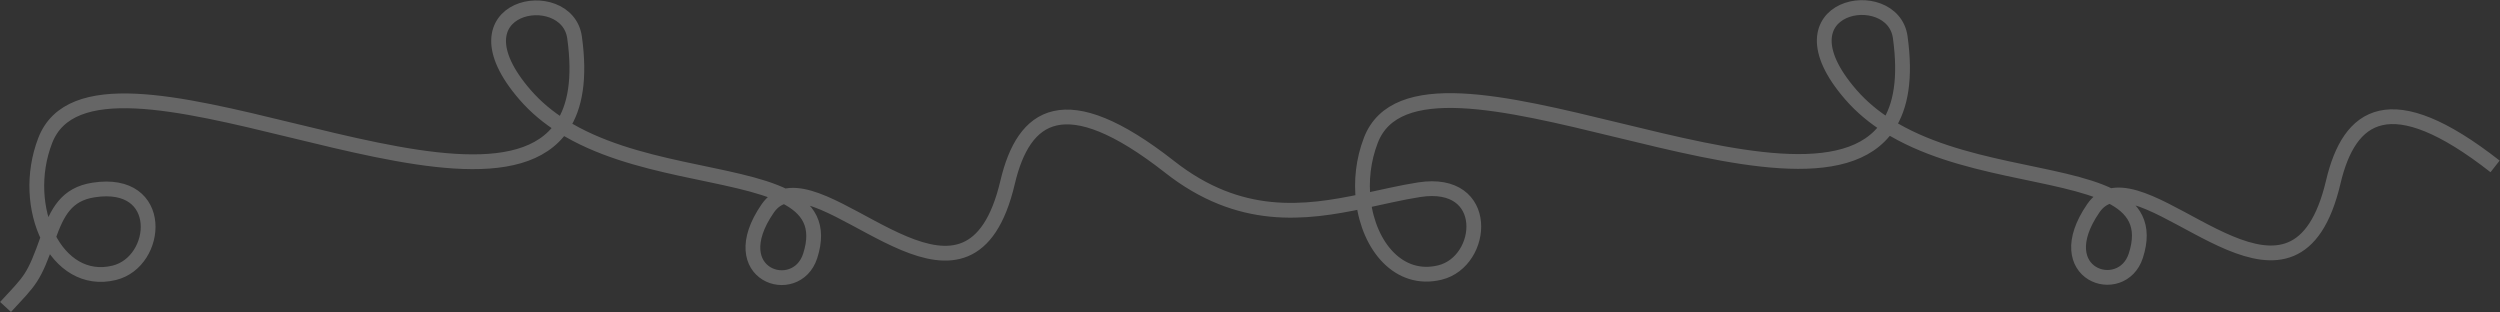 <?xml version="1.0" encoding="UTF-8"?> <svg xmlns="http://www.w3.org/2000/svg" width="4064" height="508" viewBox="0 0 4064 508" fill="none"><rect x="0" y="0" width="4064" height="508" fill="#333333" stroke="none"/><path opacity="0.5" d="M1901 271C2015.43 360.965 2120.91 347.061 2216.33 326.864M2216.33 326.864C2247.65 320.234 2277.89 312.925 2307 308.391C2424.79 290.046 2414.11 424.993 2340.75 443.007C2274.29 459.331 2225.39 400.705 2216.33 326.864ZM2216.33 326.864C2212.43 295.093 2215.9 260.505 2228.53 227.858C2309.05 19.687 2938.14 400.052 3068.99 204.812M3068.99 204.812C3090.1 173.299 3098.24 126.791 3089 60.391C3076.72 -27.819 2880.69 6.357 3008.74 153.861C3026.27 174.055 3046.68 190.772 3068.99 204.812ZM3068.99 204.812C3184.27 277.386 3350.14 278.447 3430.5 318.52M3430.5 318.52C3469.14 337.788 3488.02 366.074 3472 415.665C3449.36 485.719 3328.18 446.906 3403 338.391C3410.54 327.46 3419.82 321.212 3430.5 318.52ZM3430.5 318.52C3525.85 294.49 3732.11 553.93 3792.94 296.014C3819 185.5 3885.5 137 4056 270.5M9 499C50 454.5 54.203 454.223 78.436 385.714M78.436 385.714C92.891 344.85 107.991 315.711 152 308.856C269.79 290.511 259.106 425.458 185.755 443.473C138.357 455.113 99.891 428.64 78.436 385.714ZM78.436 385.714C56.859 342.545 52.486 282.737 73.532 228.324C154.05 20.152 783.142 400.517 913.986 205.277M913.986 205.277C935.105 173.764 943.244 127.256 934 60.856C921.72 -27.354 725.686 6.822 853.742 154.326C871.273 174.52 891.683 191.237 913.986 205.277ZM913.986 205.277C1029.27 277.852 1195.14 278.913 1275.5 318.986M1275.5 318.986C1314.14 338.253 1333.02 366.539 1317 416.13C1294.36 486.184 1173.18 447.371 1248 338.856C1255.54 327.926 1264.82 321.677 1275.5 318.986ZM1275.5 318.986C1370.85 294.955 1577.11 554.396 1637.94 296.479C1664 185.965 1730.5 137.465 1901 270.965" stroke="white" stroke-opacity="0.5" stroke-width="24"></path></svg> 